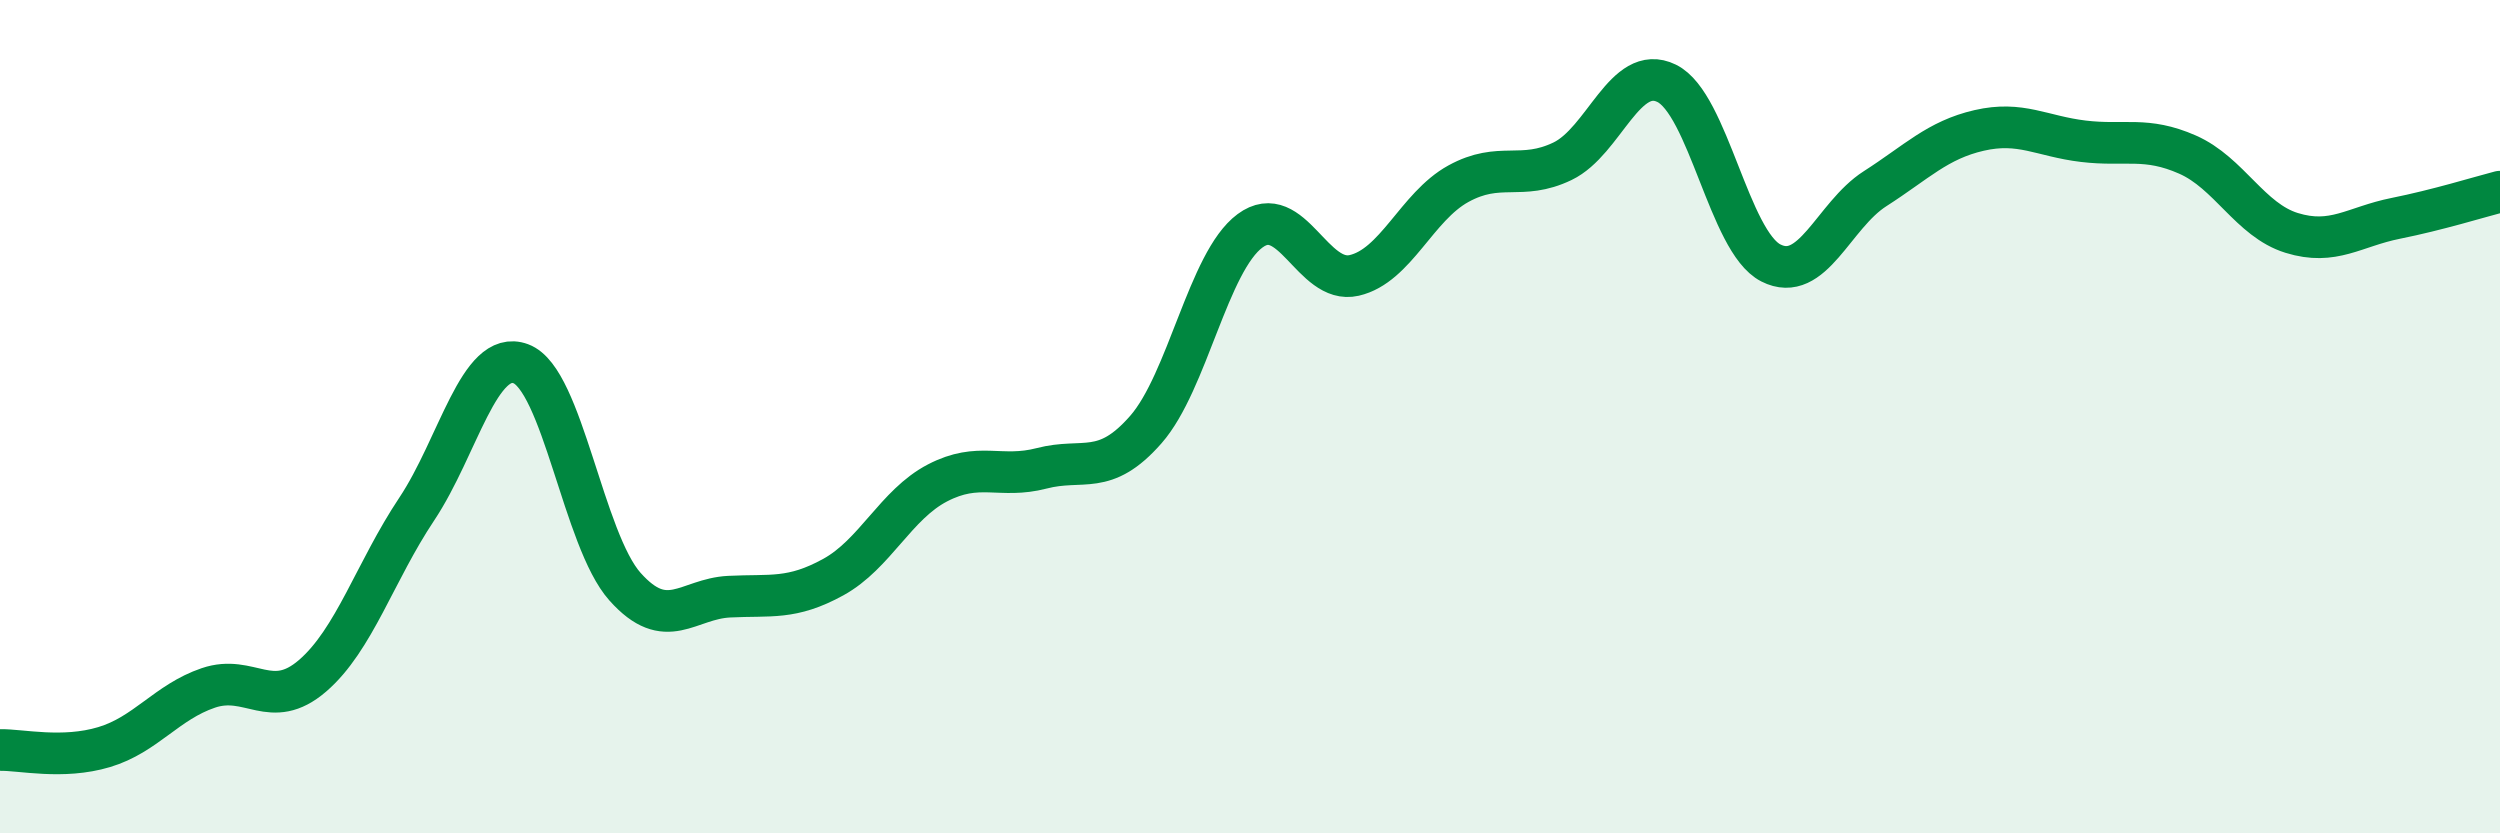
    <svg width="60" height="20" viewBox="0 0 60 20" xmlns="http://www.w3.org/2000/svg">
      <path
        d="M 0,18 C 0.5,17.99 1.5,18.23 2.5,17.93 C 3.5,17.63 4,16.85 5,16.51 C 6,16.17 6.5,17.08 7.5,16.22 C 8.5,15.36 9,13.72 10,12.22 C 11,10.72 11.5,8.36 12.5,8.73 C 13.5,9.1 14,12.96 15,14.08 C 16,15.2 16.5,14.37 17.5,14.32 C 18.5,14.27 19,14.4 20,13.85 C 21,13.3 21.5,12.11 22.5,11.59 C 23.5,11.07 24,11.5 25,11.24 C 26,10.98 26.5,11.45 27.5,10.31 C 28.5,9.17 29,6.28 30,5.54 C 31,4.8 31.5,6.84 32.5,6.61 C 33.5,6.38 34,4.96 35,4.41 C 36,3.86 36.5,4.35 37.5,3.87 C 38.5,3.39 39,1.51 40,2 C 41,2.49 41.5,5.8 42.5,6.31 C 43.5,6.82 44,5.17 45,4.53 C 46,3.89 46.5,3.36 47.5,3.13 C 48.5,2.9 49,3.27 50,3.39 C 51,3.51 51.5,3.27 52.5,3.71 C 53.5,4.15 54,5.28 55,5.59 C 56,5.9 56.5,5.44 57.5,5.24 C 58.5,5.04 59.5,4.73 60,4.6L60 20L0 20Z"
        fill="#008740"
        opacity="0.1"
        stroke-linecap="round"
        stroke-linejoin="round"
      />
      <path
        d="M 0,18 C 0.5,17.99 1.5,18.23 2.5,17.93 C 3.5,17.63 4,16.85 5,16.51 C 6,16.17 6.5,17.08 7.5,16.22 C 8.5,15.36 9,13.72 10,12.22 C 11,10.72 11.5,8.36 12.5,8.73 C 13.5,9.1 14,12.96 15,14.08 C 16,15.2 16.5,14.37 17.5,14.32 C 18.5,14.27 19,14.4 20,13.85 C 21,13.3 21.5,12.11 22.5,11.59 C 23.5,11.07 24,11.5 25,11.24 C 26,10.98 26.5,11.45 27.5,10.31 C 28.5,9.17 29,6.28 30,5.54 C 31,4.8 31.5,6.84 32.5,6.61 C 33.5,6.38 34,4.96 35,4.41 C 36,3.86 36.5,4.35 37.5,3.87 C 38.5,3.39 39,1.51 40,2 C 41,2.49 41.5,5.8 42.5,6.31 C 43.5,6.82 44,5.17 45,4.53 C 46,3.89 46.5,3.36 47.5,3.13 C 48.5,2.9 49,3.27 50,3.39 C 51,3.51 51.5,3.27 52.5,3.71 C 53.5,4.15 54,5.28 55,5.59 C 56,5.9 56.5,5.44 57.5,5.24 C 58.5,5.04 59.5,4.73 60,4.6"
        stroke="#008740"
        stroke-width="1"
        fill="none"
        stroke-linecap="round"
        stroke-linejoin="round"
      />
    </svg>
  